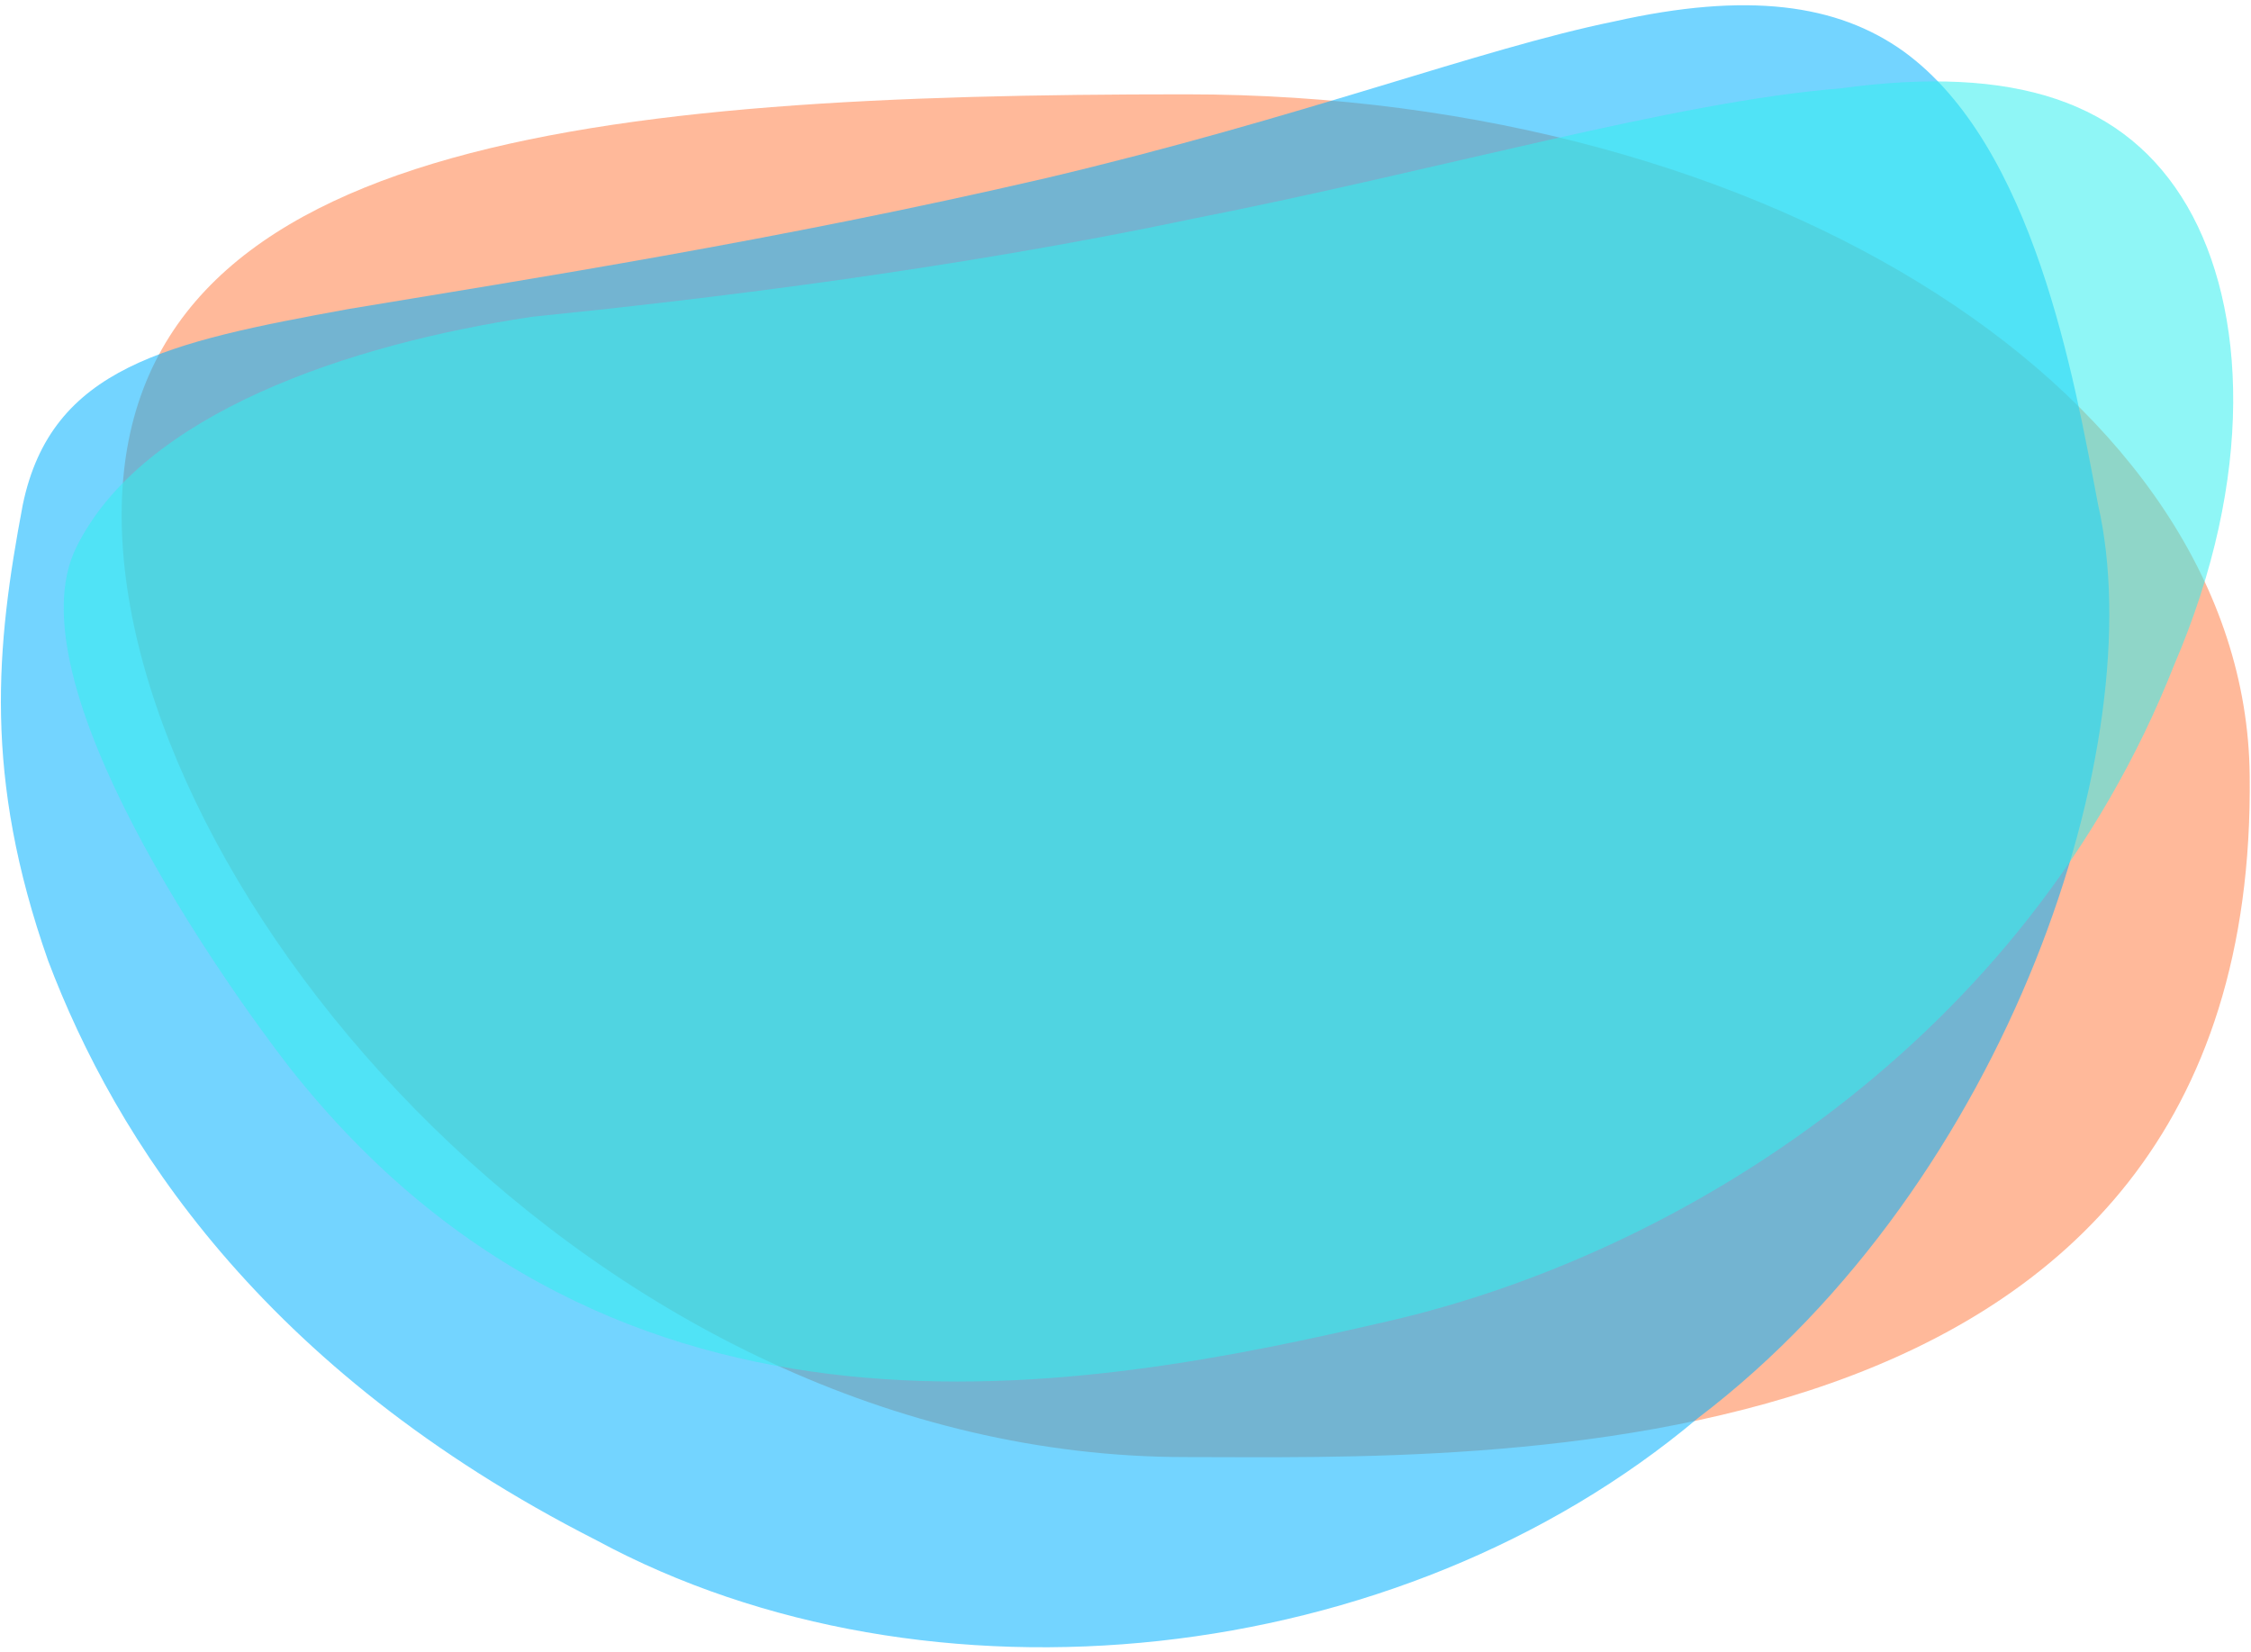 <?xml version="1.0" encoding="utf-8"?>
<!-- Generator: Adobe Illustrator 25.4.1, SVG Export Plug-In . SVG Version: 6.00 Build 0)  -->
<svg version="1.1" id="Layer_1" xmlns="http://www.w3.org/2000/svg" xmlns:xlink="http://www.w3.org/1999/xlink" x="0px" y="0px"
	 viewBox="0 0 346 254" style="enable-background:new 0 0 346 254;" xml:space="preserve">
<style type="text/css">
	.st0{opacity:0.55;fill:#FF8048;}
	.st1{opacity:0.55;fill:#00B1FF;}
	.st2{opacity:0.55;fill:#33EFEF;}
</style>
<path class="st0" d="M345.8,119.2C347.1,228.5,227.7,224,182.3,224C91.9,224,18.7,137.1,18.7,79.2s73.2-64.7,163.6-64.7
	S345.2,61.4,345.8,119.2z"/>
<path class="st1" d="M160.7,27.4c39.4-9.3,66.8-19.9,87.4-24.1c20.5-4.6,34.3-2.7,44.5,4.6c20,14.5,26.2,50.2,29.9,69.7
	c8.3,36.4-13.6,104-61.5,140.4c-46.1,38.8-118.4,46.3-169.3,18.8c-51.7-26.3-74-61.9-84.3-89.1c-10-28.4-8-48.4-3.9-70.1
	c4.4-21.2,22.2-25,50.1-30.1C81.3,42.9,119.3,37,160.7,27.4z"/>
<path class="st2" d="M11.7,84.2c10.1-20.6,41.9-31.3,70.1-35.5c25.7-2.6,64.3-7.2,101.7-15.1c37.6-7.4,74.1-18,99.3-20
	c26.9-3.7,44,2,53.4,18.1c9.1,15.7,10.4,41.6-2,70.5c-22.8,57.8-76,90.6-120.8,100.9c-46.6,10.8-118.7,24.7-168.9-39
	C34.5,151.2,1.6,104.8,11.7,84.2z"/>
</svg>
